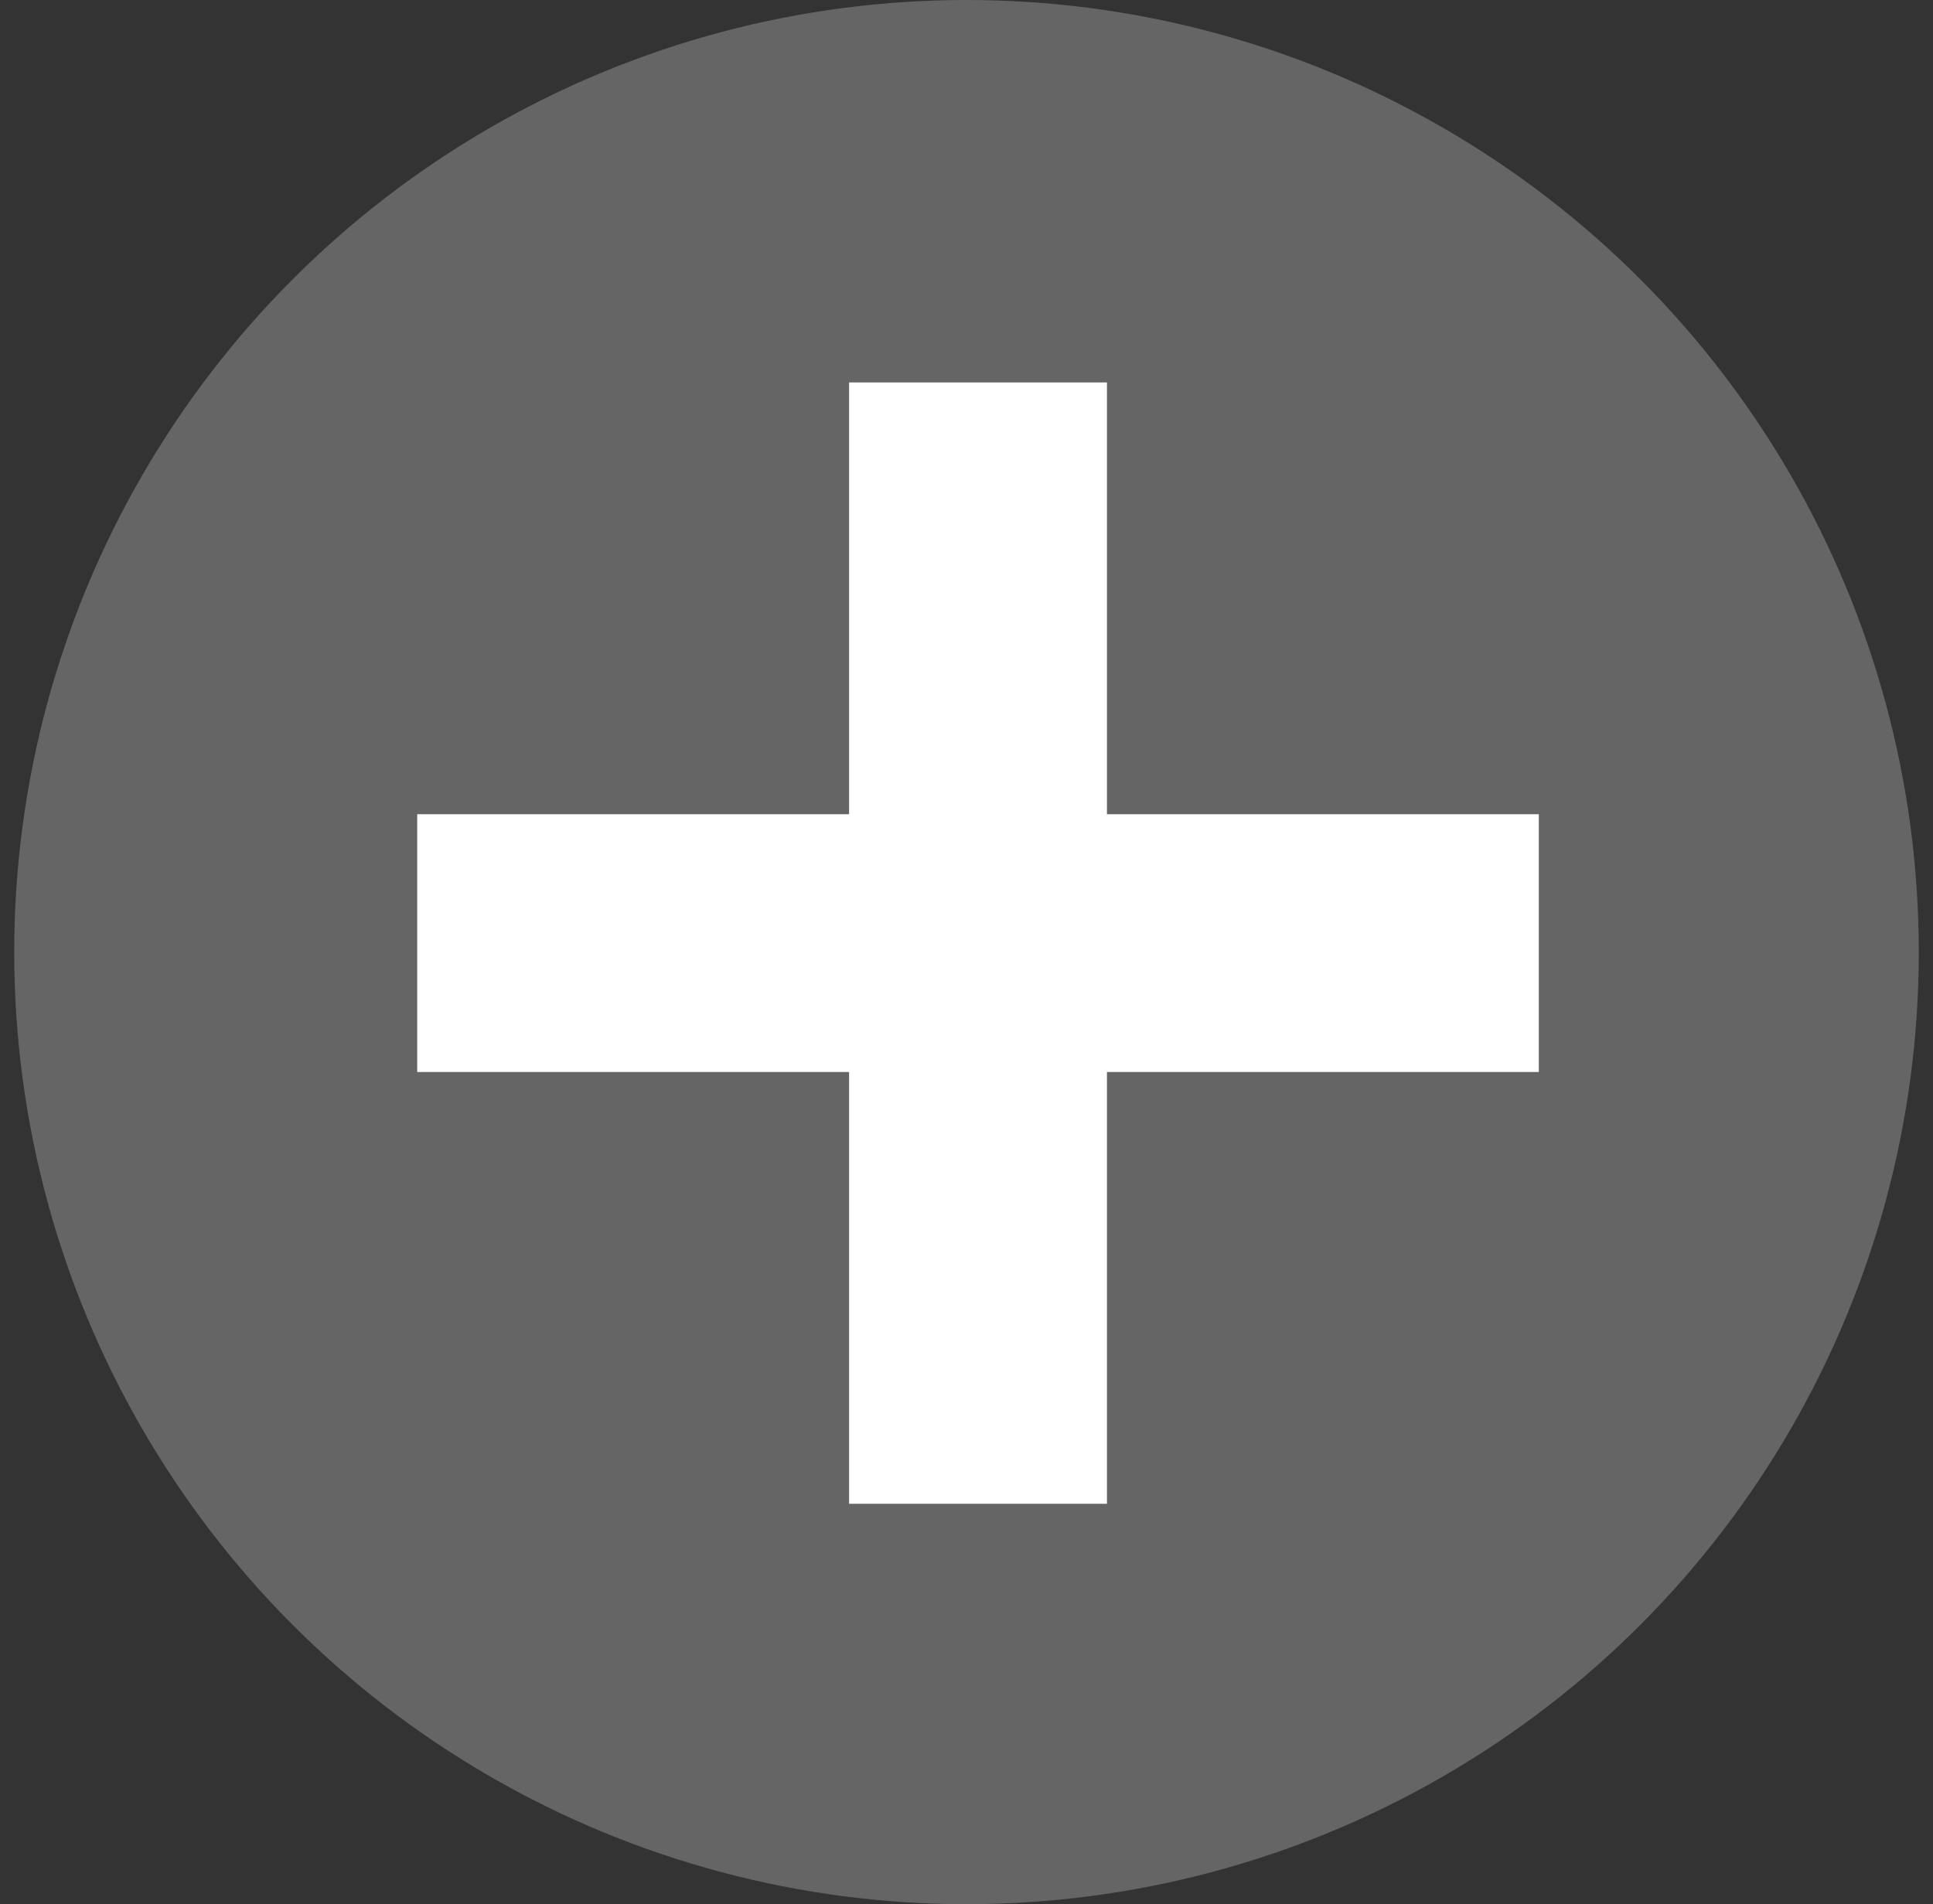 <svg width="68" height="67" viewBox="0 0 68 67" xmlns="http://www.w3.org/2000/svg"><rect x="0" y="0" width="68" height="67" fill="#333333" stroke="none"/><g transform="translate(.5)" fill="#FFF" fill-rule="evenodd"><circle opacity=".248" cx="33.5" cy="33.5" r="33.5"/><path fill-rule="nonzero" d="M38.441 52.912V37.72h15.192v-9.072H38.441V13.456H29.37v15.192H14.177v9.072H29.37v15.192z"/></g></svg>